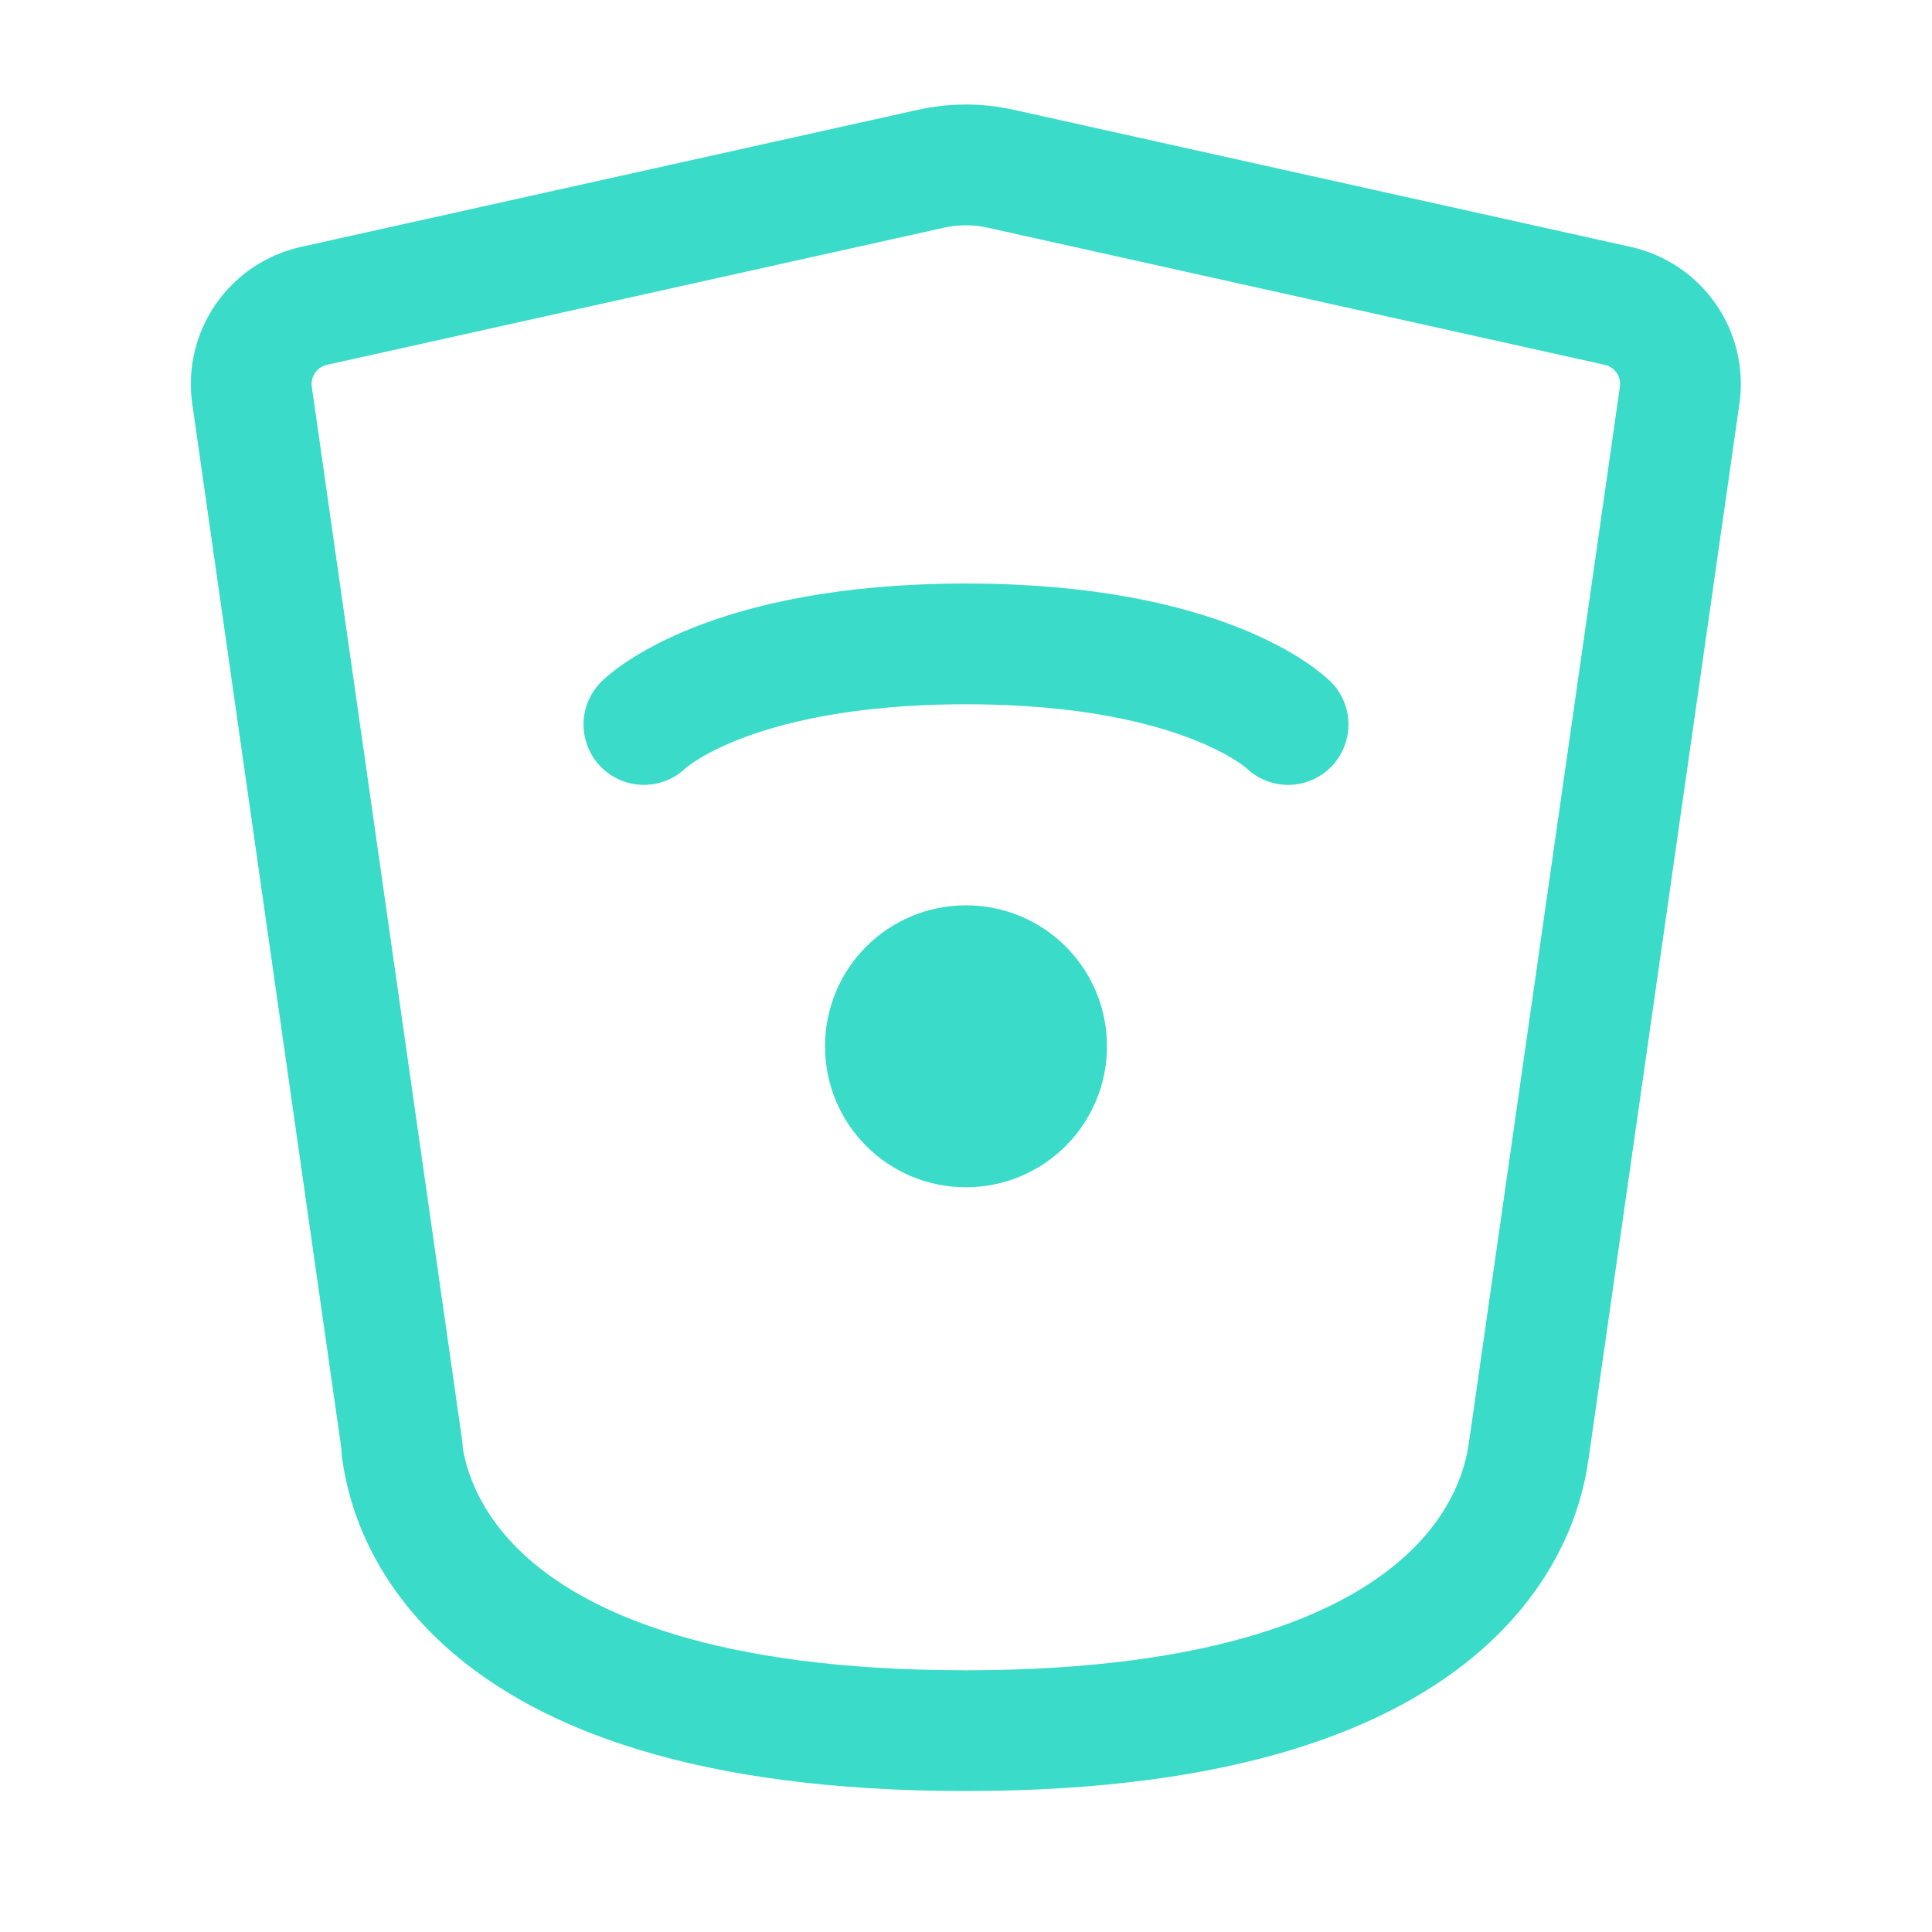 <?xml version="1.0" encoding="UTF-8"?>
<svg id="Lager_1" xmlns="http://www.w3.org/2000/svg" version="1.1" viewBox="0 0 64 64">
  <!-- Generator: Adobe Illustrator 29.8.1, SVG Export Plug-In . SVG Version: 2.1.1 Build 2)  -->
  <defs>
    <style>
      .st0 {
        fill: #3adcc9;
      }

      .st0, .st1 {
        stroke: #3adcc9;
        stroke-linecap: round;
        stroke-linejoin: round;
        stroke-width: 4px;
      }

      .st1 {
        fill: none;
      }
    </style>
  </defs>
  <path class="st1" d="M21.33,24s2.67-2.67,10.67-2.67,10.67,2.67,10.67,2.67"/>
  <path class="st0" d="M32,37.33c1.47,0,2.67-1.19,2.67-2.67s-1.19-2.67-2.67-2.67-2.67,1.19-2.67,2.67,1.19,2.67,2.67,2.67Z"/>
  <path class="st1" d="M13.33,48L8.35,13.1c-.2-1.38.7-2.67,2.06-2.97l20.43-4.54c.76-.17,1.55-.17,2.31,0l20.43,4.54c1.36.3,2.26,1.59,2.06,2.97l-4.99,34.9c-.19,1.32-1.33,9.33-18.67,9.33s-18.48-8.01-18.67-9.33Z"/>
</svg>